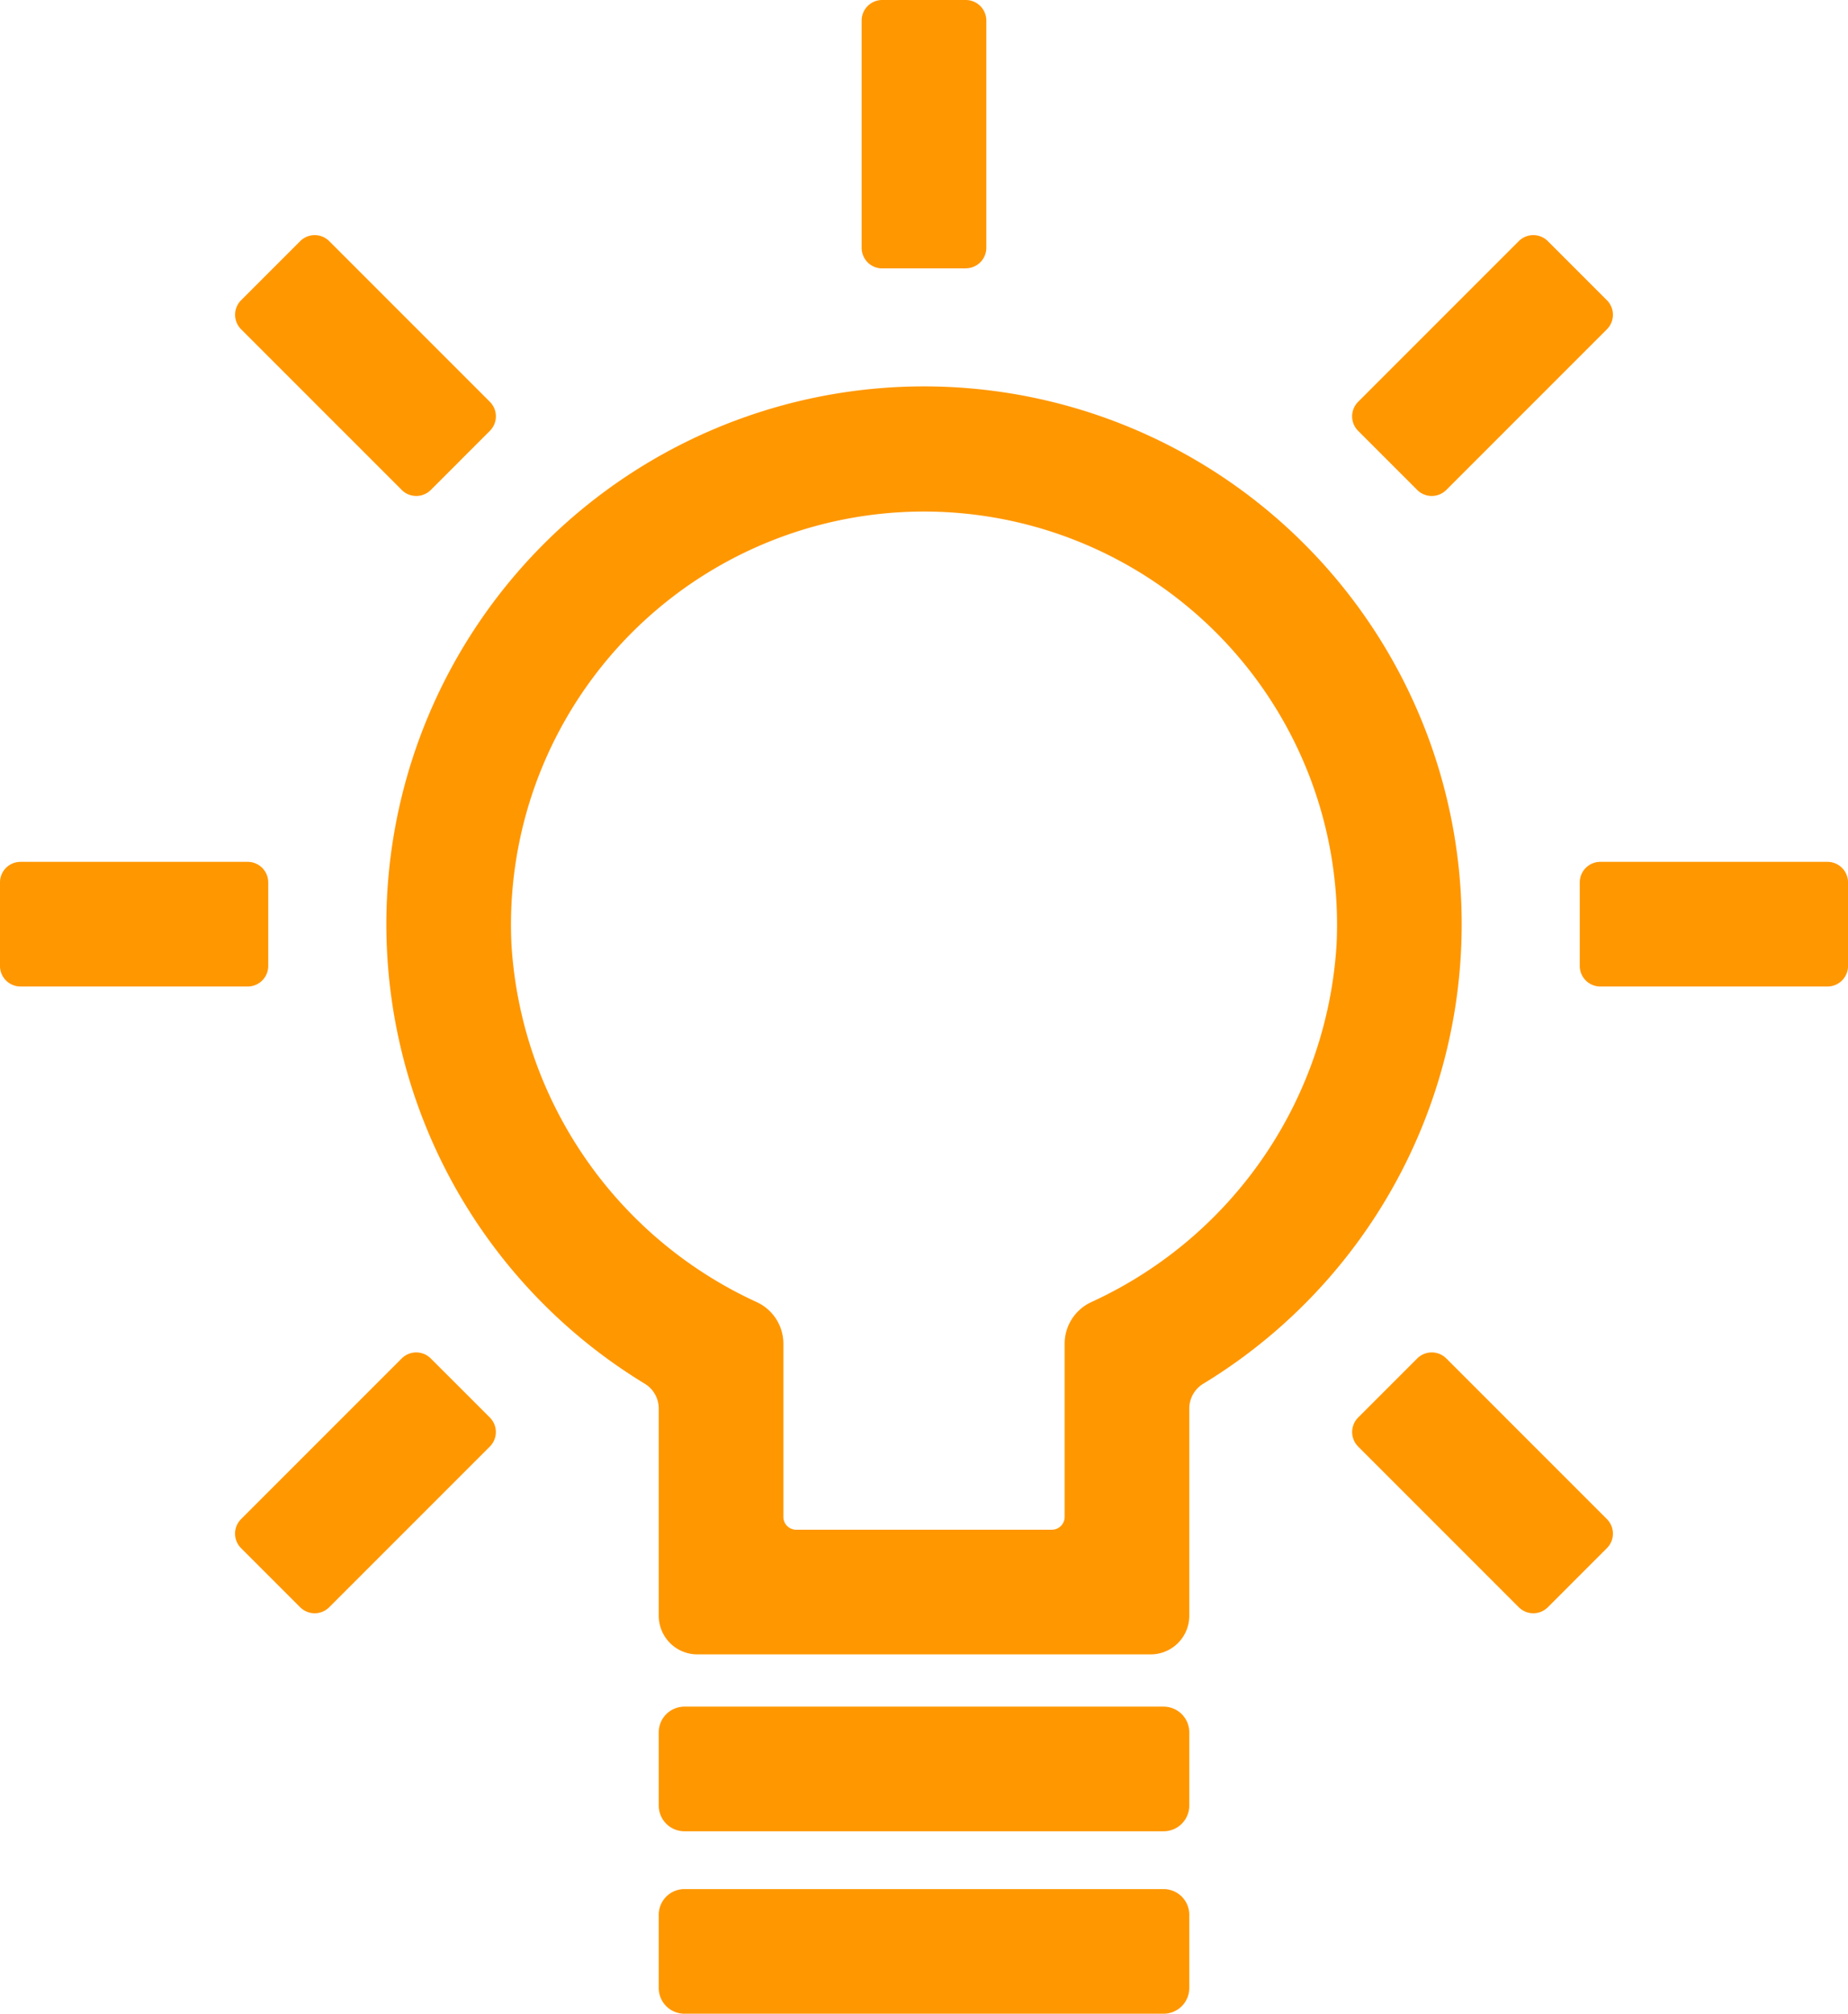 <svg id="Group_70" data-name="Group 70" xmlns="http://www.w3.org/2000/svg" xmlns:xlink="http://www.w3.org/1999/xlink" width="79.194" height="86.278" viewBox="0 0 79.194 86.278">
  <defs>
    <clipPath id="clip-path">
      <rect id="Rectangle_54" data-name="Rectangle 54" width="79.194" height="86.278" fill="none"/>
    </clipPath>
  </defs>
  <g id="Group_56" data-name="Group 56" clip-path="url(#clip-path)">
    <path id="Path_100" data-name="Path 100" d="M57.554,79.125H38.127a1.654,1.654,0,0,1-1.654-1.654V68.587a1.248,1.248,0,0,0-.607-1.063,23.041,23.041,0,1,1,23.95,0,1.247,1.247,0,0,0-.608,1.063v8.884a1.654,1.654,0,0,1-1.654,1.654M42.363,73.784H53.318a.549.549,0,0,0,.549-.549v-7.42a1.962,1.962,0,0,1,1.124-1.774l.061-.029a18.066,18.066,0,0,0,10.468-15.3,17.7,17.7,0,1,0-35.359,0,18.067,18.067,0,0,0,10.468,15.3l.062.029a1.963,1.963,0,0,1,1.123,1.774v7.42a.549.549,0,0,0,.549.549" transform="translate(-8.243 -8.243)" fill="#ff9700"/>
    <path id="Path_101" data-name="Path 101" d="M63.92,126.577H43.385a1.1,1.1,0,0,1-1.1-1.1v-3.14a1.1,1.1,0,0,1,1.1-1.1H63.92a1.1,1.1,0,0,1,1.1,1.1v3.14a1.1,1.1,0,0,1-1.1,1.1" transform="translate(-14.055 -40.299)" fill="#ff9700"/>
    <path id="Path_102" data-name="Path 102" d="M63.92,114.867H43.385a1.1,1.1,0,0,1-1.1-1.1v-3.14a1.1,1.1,0,0,1,1.1-1.1H63.92a1.1,1.1,0,0,1,1.1,1.1v3.14a1.1,1.1,0,0,1-1.1,1.1" transform="translate(-14.055 -36.406)" fill="#ff9700"/>
    <path id="Path_103" data-name="Path 103" d="M10.616,60.653H.881A.88.88,0,0,1,0,59.772V56.193a.88.88,0,0,1,.88-.881h9.735a.881.881,0,0,1,.88.881v3.579a.88.88,0,0,1-.88.881" transform="translate(0 -18.386)" fill="#ff9700"/>
    <path id="Path_104" data-name="Path 104" d="M17.878,97.712l-2.531-2.531a.88.88,0,0,1,0-1.245l6.884-6.883a.879.879,0,0,1,1.245,0l2.531,2.53a.881.881,0,0,1,0,1.246l-6.883,6.883a.881.881,0,0,1-1.246,0" transform="translate(-5.016 -28.85)" fill="#ff9700"/>
    <path id="Path_105" data-name="Path 105" d="M93.937,97.712l-6.883-6.883a.881.881,0,0,1,0-1.246l2.53-2.53a.88.88,0,0,1,1.246,0l6.883,6.883a.88.88,0,0,1,0,1.245l-2.53,2.531a.881.881,0,0,1-1.246,0" transform="translate(-28.851 -28.85)" fill="#ff9700"/>
    <path id="Path_106" data-name="Path 106" d="M112.021,60.653h-9.734a.881.881,0,0,1-.881-.881V56.193a.881.881,0,0,1,.881-.881h9.734a.881.881,0,0,1,.881.881v3.579a.881.881,0,0,1-.881.881" transform="translate(-33.707 -18.386)" fill="#ff9700"/>
    <path id="Path_107" data-name="Path 107" d="M89.583,26.008l-2.531-2.531a.881.881,0,0,1,0-1.246l6.883-6.883a.881.881,0,0,1,1.246,0l2.531,2.531a.881.881,0,0,1,0,1.246l-6.883,6.883a.881.881,0,0,1-1.246,0" transform="translate(-28.85 -5.016)" fill="#ff9700"/>
    <path id="Path_108" data-name="Path 108" d="M59.772,11.5h-3.58a.881.881,0,0,1-.881-.881V.88A.881.881,0,0,1,56.193,0h3.58a.881.881,0,0,1,.881.881v9.734a.881.881,0,0,1-.881.881" transform="translate(-18.386 0)" fill="#ff9700"/>
    <path id="Path_109" data-name="Path 109" d="M22.232,26.008l-6.883-6.883a.881.881,0,0,1,0-1.246l2.531-2.531a.88.88,0,0,1,1.245,0l6.883,6.883a.88.88,0,0,1,0,1.246l-2.53,2.531a.881.881,0,0,1-1.246,0" transform="translate(-5.016 -5.016)" fill="#ff9700"/>
  </g>
</svg>
